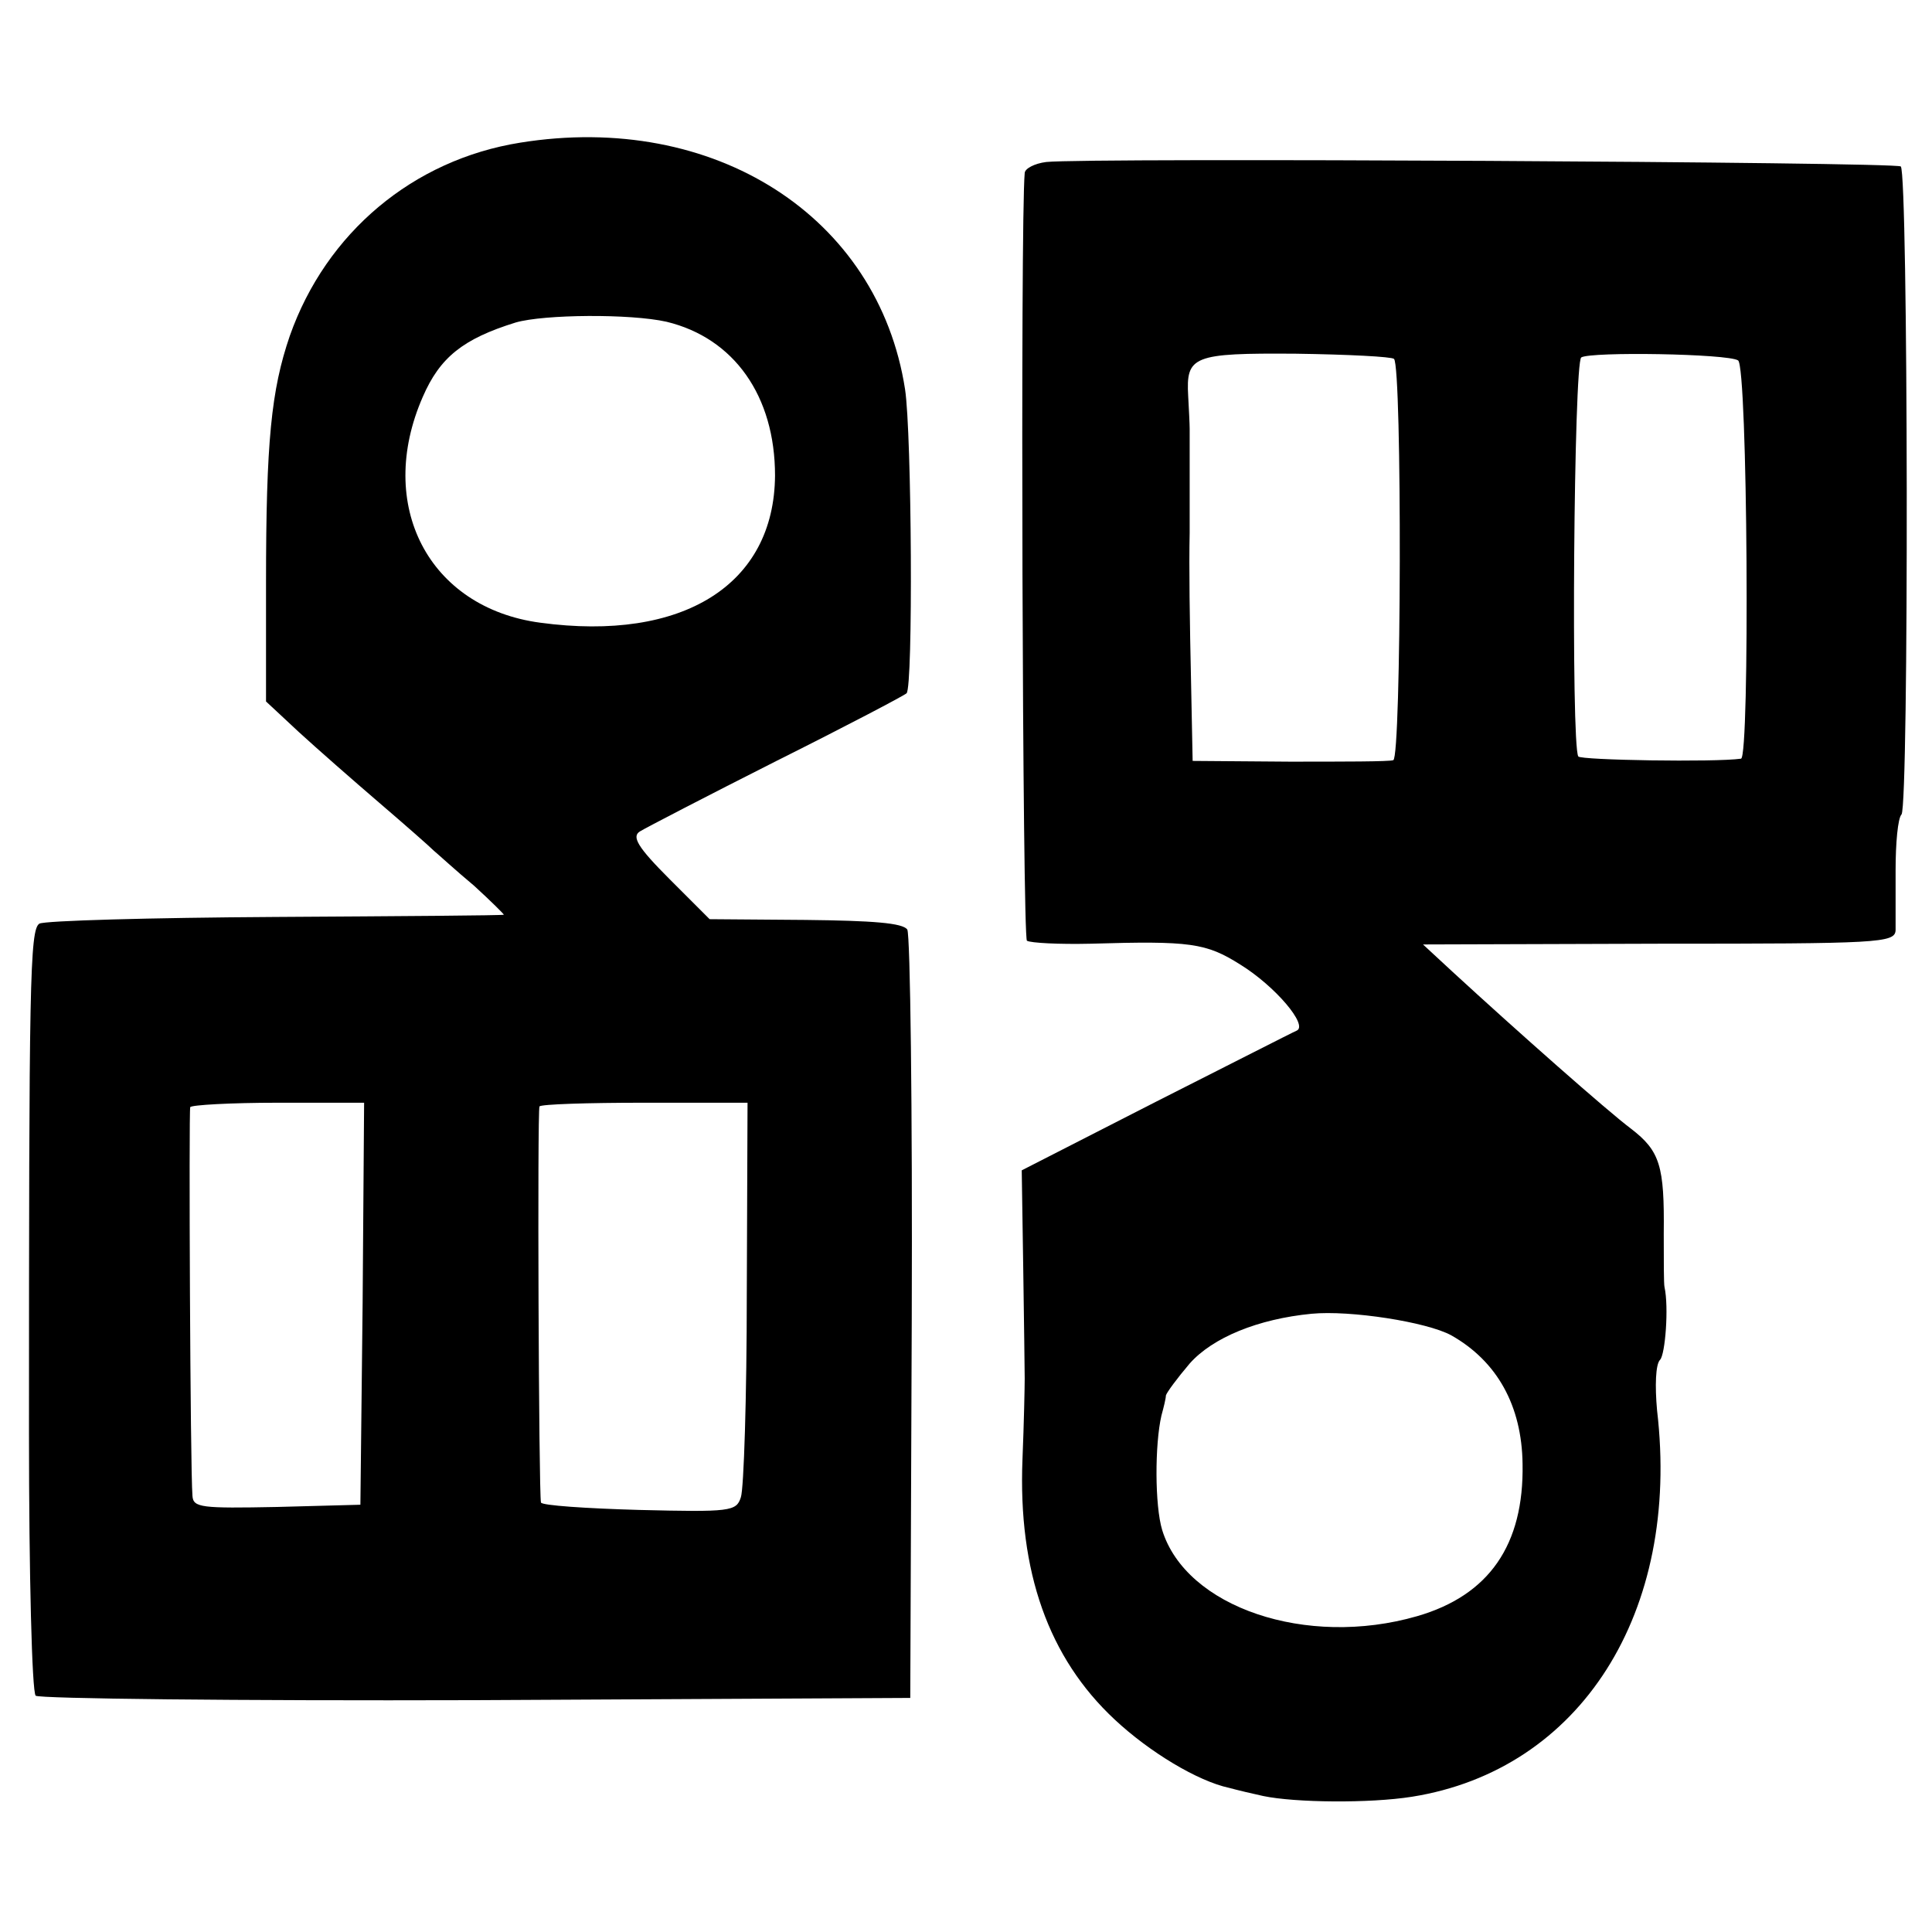 <?xml version="1.0" standalone="no"?>
<!DOCTYPE svg PUBLIC "-//W3C//DTD SVG 20010904//EN"
 "http://www.w3.org/TR/2001/REC-SVG-20010904/DTD/svg10.dtd">
<svg version="1.0" xmlns="http://www.w3.org/2000/svg"
 width="260pt" height="260pt" viewBox="0 0 260 260"
 preserveAspectRatio="xMidYMid meet">
<g transform="translate(0,260) scale(0.1,-0.1)"
fill="#000000" stroke="none">
<path d="M700 2408 c-144 -23 -261 -121 -310 -260 -25 -73 -32 -142 -32 -333
l0 -159 44 -41 c24 -22 73 -65 108 -95 35 -30 68 -59 74 -65 6 -5 30 -27 54
-47 23 -21 41 -39 40 -39 -2 -1 -140 -2 -308 -3 -168 -1 -310 -5 -317 -9 -13
-8 -14 -81 -14 -686 0 -189 4 -348 9 -353 4 -4 271 -7 593 -6 l584 3 2 511 c1
281 -2 516 -6 523 -6 9 -47 12 -137 13 l-129 1 -54 54 c-43 43 -51 57 -40 64
8 5 91 48 184 95 94 47 172 88 175 91 9 8 7 350 -2 409 -36 233 -257 374 -518
332z m197 -241 c91 -22 146 -100 146 -207 -1 -147 -124 -224 -316 -198 -150
20 -222 158 -158 304 23 53 54 78 125 100 38 11 154 12 203 1z m-409 -1321
l-3 -271 -112 -3 c-102 -2 -113 -1 -114 15 -3 36 -5 518 -3 523 1 3 55 6 118
6 l116 0 -2 -270z m517 14 c0 -140 -4 -264 -8 -275 -6 -19 -14 -20 -137 -17
-71 2 -131 6 -132 10 -3 13 -5 527 -2 533 2 3 65 5 141 5 l139 0 -1 -256z"/>
<path d="M1408 2382 c-16 -2 -29 -9 -29 -15 -6 -64 -3 -1029 3 -1033 5 -3 43
-5 86 -4 134 4 155 1 201 -28 47 -29 92 -82 76 -89 -5 -2 -91 -46 -190 -96
l-180 -92 2 -130 c1 -71 2 -139 2 -150 0 -11 -1 -60 -3 -109 -6 -151 35 -267
124 -350 47 -44 112 -83 154 -92 11 -3 32 -8 46 -11 43 -9 143 -10 200 -1 227
36 362 248 330 520 -3 33 -2 62 4 68 7 7 12 71 6 98 -1 4 -1 36 -1 72 1 91 -5
111 -44 141 -32 24 -153 131 -240 211 l-40 37 318 1 c295 0 317 1 318 18 0 9
0 46 0 81 0 36 3 70 8 75 10 14 9 862 -1 872 -7 6 -1094 12 -1150 6z m468
-265 c11 -11 10 -537 -1 -540 -5 -2 -68 -2 -140 -2 l-130 1 -2 100 c-2 90 -3
161 -2 207 0 9 0 42 0 72 0 30 0 61 0 68 0 6 -1 26 -2 44 -3 54 6 58 145 57
70 -1 129 -4 132 -7z m463 -2 c13 -7 16 -534 4 -536 -35 -5 -216 -2 -219 3
-10 16 -6 531 4 537 13 8 197 5 211 -4z m-386 -1312 c62 -35 95 -95 96 -173 2
-109 -45 -177 -142 -205 -149 -43 -311 12 -343 116 -10 33 -10 115 -1 154 3
11 6 23 6 27 1 4 15 23 32 43 31 35 92 60 164 67 52 5 155 -11 188 -29z"/>
</g>
</svg>
